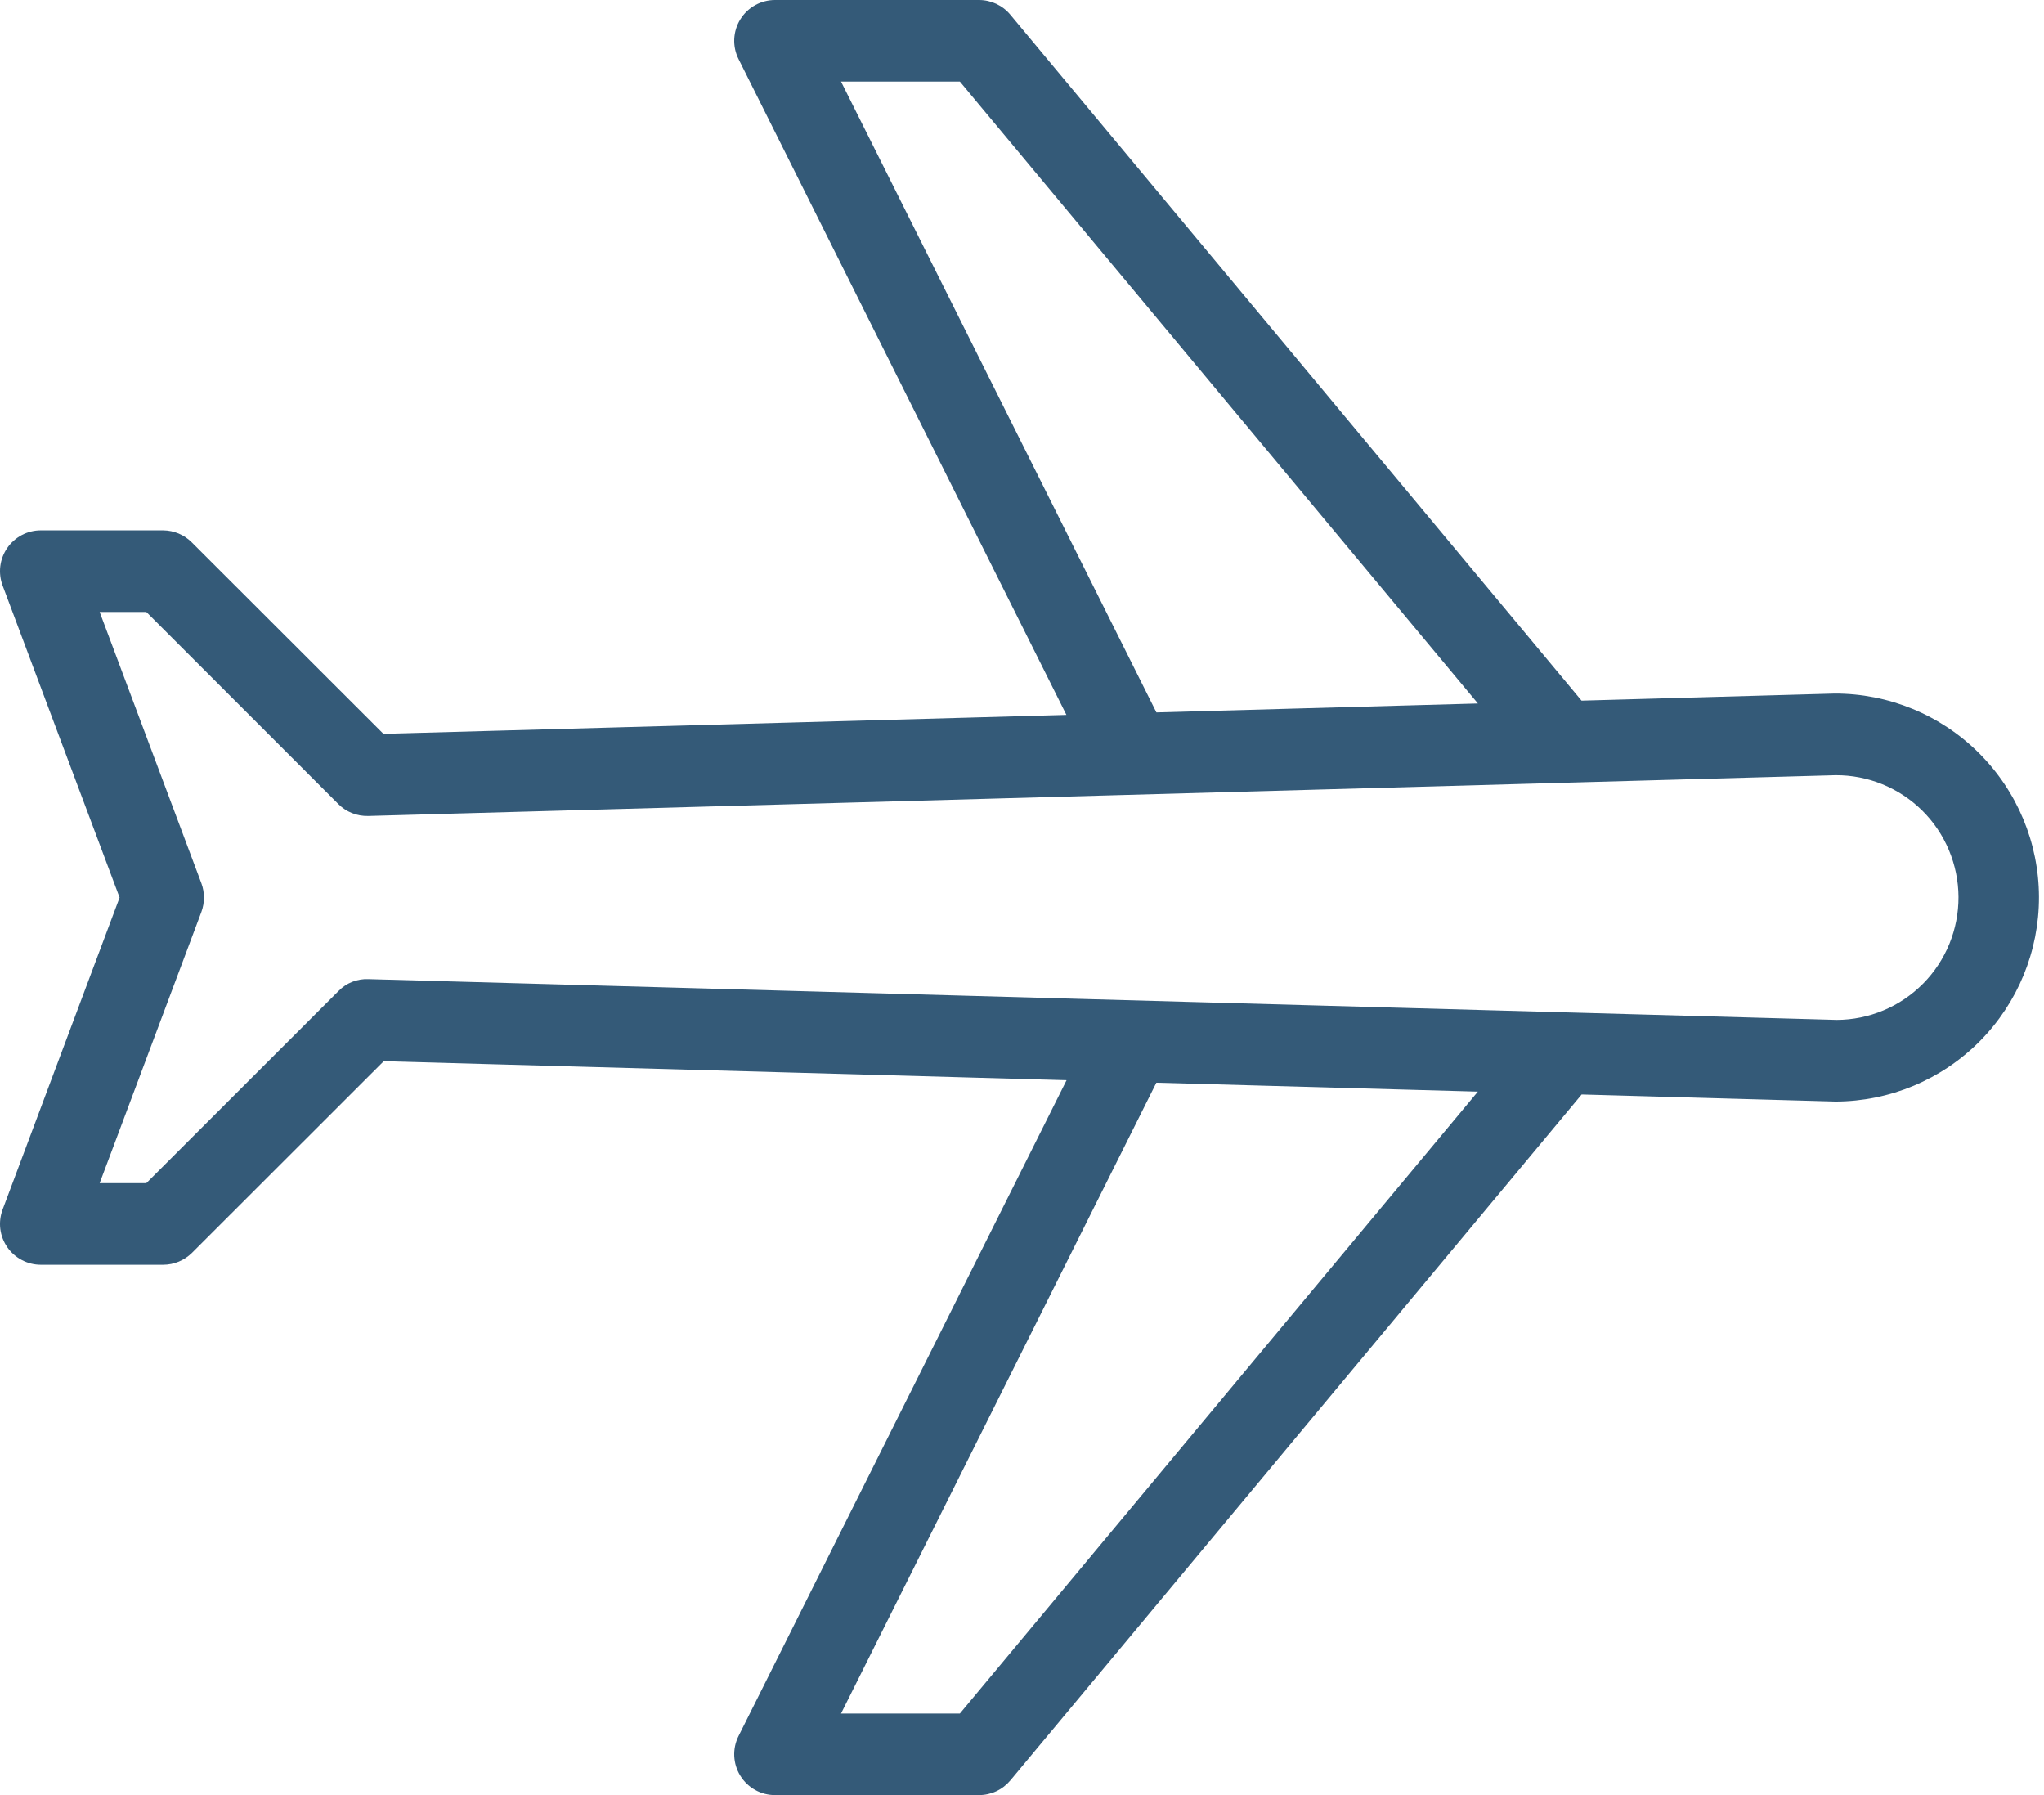 <svg width="41" height="36" viewBox="0 0 41 36" fill="none" xmlns="http://www.w3.org/2000/svg">
<path d="M36.797 13.909L31.724 14.051L20.266 0.295C20.189 0.202 20.093 0.128 19.984 0.077C19.875 0.026 19.757 -7.48702e-05 19.637 1.59787e-07H15.546C15.406 -6.48516e-05 15.269 0.036 15.148 0.103C15.026 0.171 14.923 0.269 14.85 0.388C14.776 0.506 14.735 0.642 14.728 0.781C14.722 0.921 14.751 1.059 14.814 1.184L21.391 14.337L7.691 14.717L3.846 10.876C3.694 10.724 3.488 10.638 3.273 10.636H0.819C0.686 10.636 0.556 10.668 0.439 10.729C0.322 10.791 0.221 10.88 0.146 10.988C0.071 11.097 0.023 11.222 0.006 11.354C-0.01 11.485 0.006 11.618 0.052 11.742L2.399 18L0.052 24.258C0.006 24.382 -0.01 24.515 0.006 24.646C0.023 24.778 0.071 24.903 0.146 25.012C0.221 25.12 0.322 25.209 0.439 25.27C0.556 25.332 0.686 25.364 0.819 25.364H3.273C3.49 25.364 3.698 25.277 3.852 25.124L7.697 21.282L21.394 21.663L14.814 34.816C14.751 34.941 14.722 35.08 14.728 35.219C14.735 35.358 14.776 35.494 14.85 35.612C14.923 35.731 15.026 35.829 15.148 35.897C15.269 35.965 15.406 36 15.546 36H19.637C19.757 36 19.875 35.974 19.984 35.923C20.093 35.872 20.189 35.798 20.266 35.706L31.726 21.949L36.819 22.091C37.904 22.088 38.943 21.654 39.708 20.885C40.473 20.116 40.901 19.074 40.899 17.989C40.896 16.904 40.462 15.865 39.693 15.1C38.923 14.334 37.882 13.906 36.797 13.909ZM16.87 1.636H19.254L29.645 14.108L23.196 14.287L16.87 1.636ZM19.254 34.364H16.87L23.195 21.713L29.644 21.892L19.254 34.364ZM36.845 20.454L7.39 19.636C7.279 19.631 7.167 19.65 7.064 19.691C6.96 19.732 6.866 19.796 6.789 19.876L2.935 23.727H1.999L4.04 18.287C4.108 18.102 4.108 17.899 4.04 17.715L1.999 12.273H2.935L6.786 16.124C6.864 16.203 6.958 16.265 7.061 16.306C7.165 16.348 7.276 16.367 7.387 16.364L36.819 15.546C37.141 15.544 37.461 15.606 37.759 15.728C38.057 15.85 38.329 16.029 38.558 16.256C38.787 16.483 38.969 16.753 39.093 17.05C39.218 17.347 39.283 17.666 39.285 17.988C39.286 18.311 39.224 18.63 39.102 18.929C38.98 19.227 38.801 19.498 38.574 19.727C38.347 19.956 38.077 20.139 37.78 20.263C37.483 20.388 37.164 20.453 36.842 20.454H36.845Z" fill="#345A78"/>
</svg>
